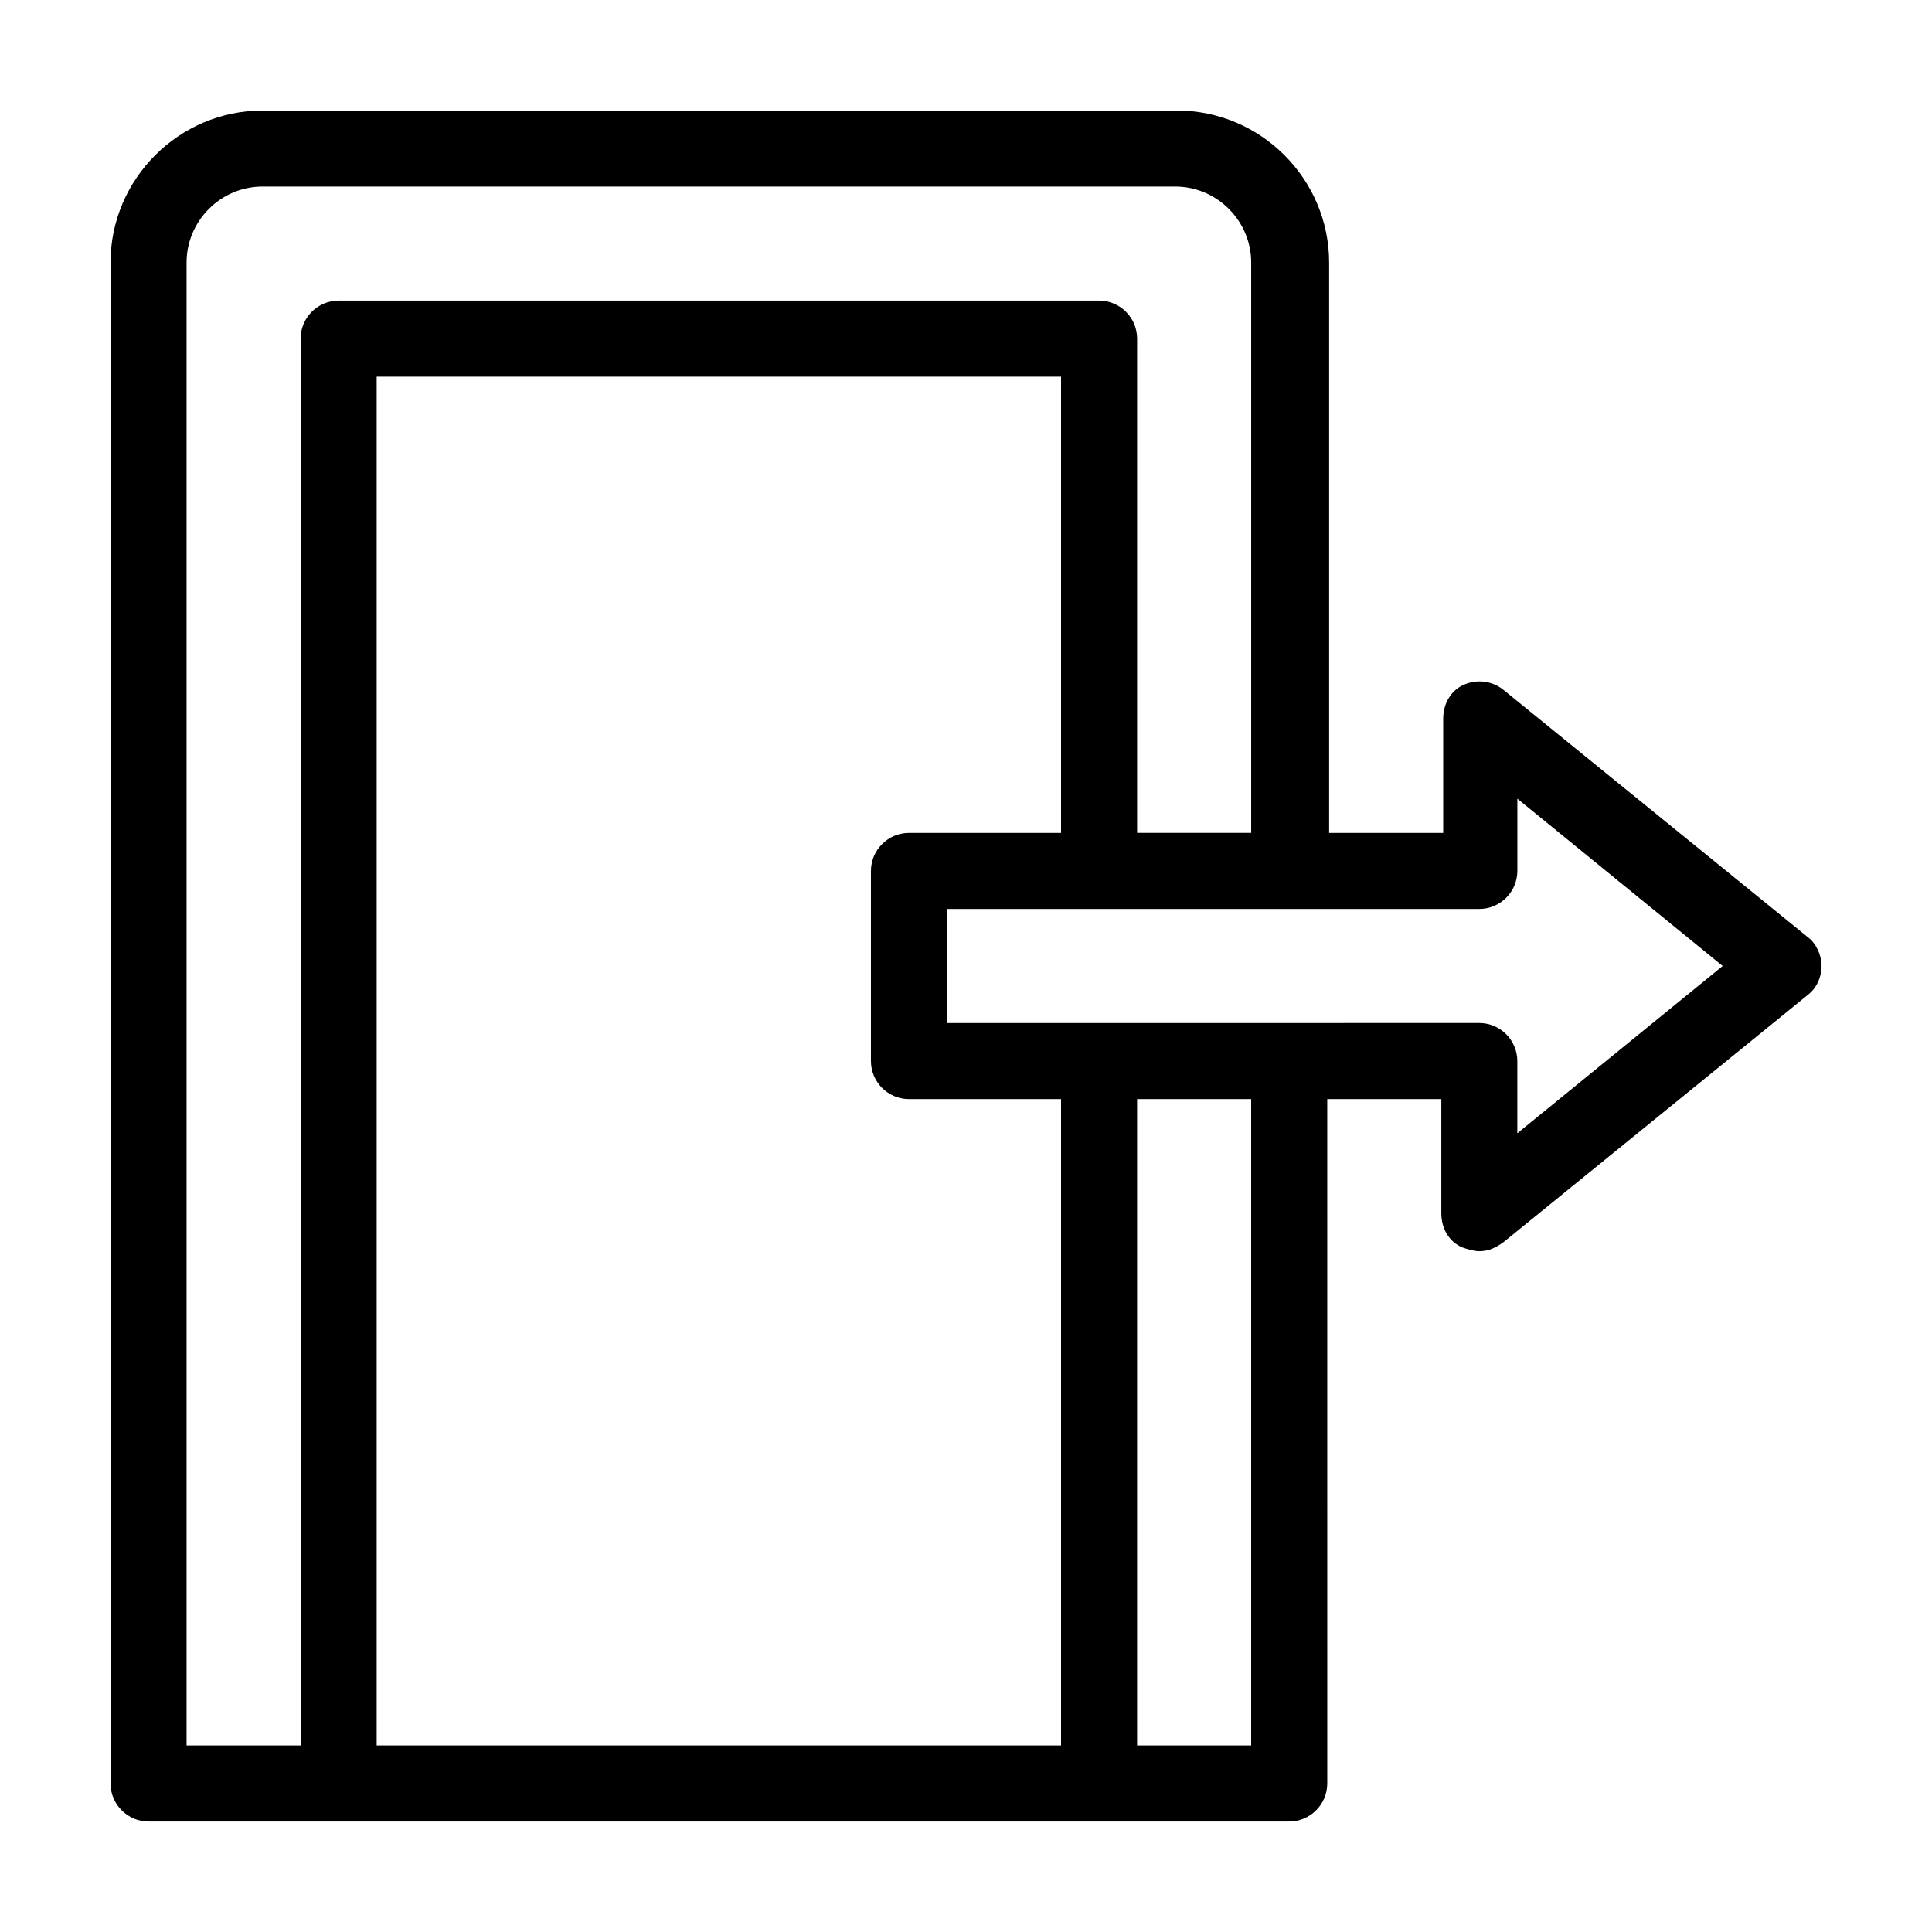 <?xml version="1.0" encoding="UTF-8"?>
<!-- The Best Svg Icon site in the world: iconSvg.co, Visit us! https://iconsvg.co -->
<svg fill="#000000" width="800px" height="800px" version="1.1" viewBox="144 144 512 512" xmlns="http://www.w3.org/2000/svg">
 <path d="m623.19 392.44-80.609-65.496c-3.023-2.519-7.055-3.023-10.578-1.512-3.527 1.512-5.543 5.039-5.543 9.07v30.23h-30.23v-151.14c0-22.168-18.137-40.305-40.305-40.305h-242.33c-22.168 0-40.305 18.137-40.305 40.305v403.05c0 5.543 4.535 10.078 10.078 10.078h302.29c5.543 0 10.078-4.535 10.078-10.078l-0.004-181.37h30.23v30.23c0 4.031 2.016 7.559 5.543 9.07 1.512 0.504 3.023 1.008 4.535 1.008 2.519 0 4.535-1.008 6.551-2.519l80.609-65.496c2.519-2.016 3.527-5.039 3.527-7.559-0.008-3.023-1.516-6.047-3.531-7.559zm-399.52-158.7v372.82l-30.227-0.004v-392.97c0-11.082 9.07-20.152 20.152-20.152h241.83c11.082 0 20.152 9.07 20.152 20.152v151.14h-30.23v-130.99c0-5.543-4.535-10.078-10.078-10.078h-201.52c-5.543 0-10.078 4.535-10.078 10.078zm201.52 372.82h-181.37v-362.74h181.37v120.91h-40.305c-5.543 0-10.078 4.535-10.078 10.078v50.383c0 5.543 4.535 10.078 10.078 10.078h40.305zm50.383 0h-30.23v-171.29h30.23zm70.531-162.23v-19.145c0-5.543-4.535-10.078-10.078-10.078l-141.06 0.004v-30.23h141.07c5.543 0 10.078-4.535 10.078-10.078v-19.145l54.41 44.34z"/>
</svg>